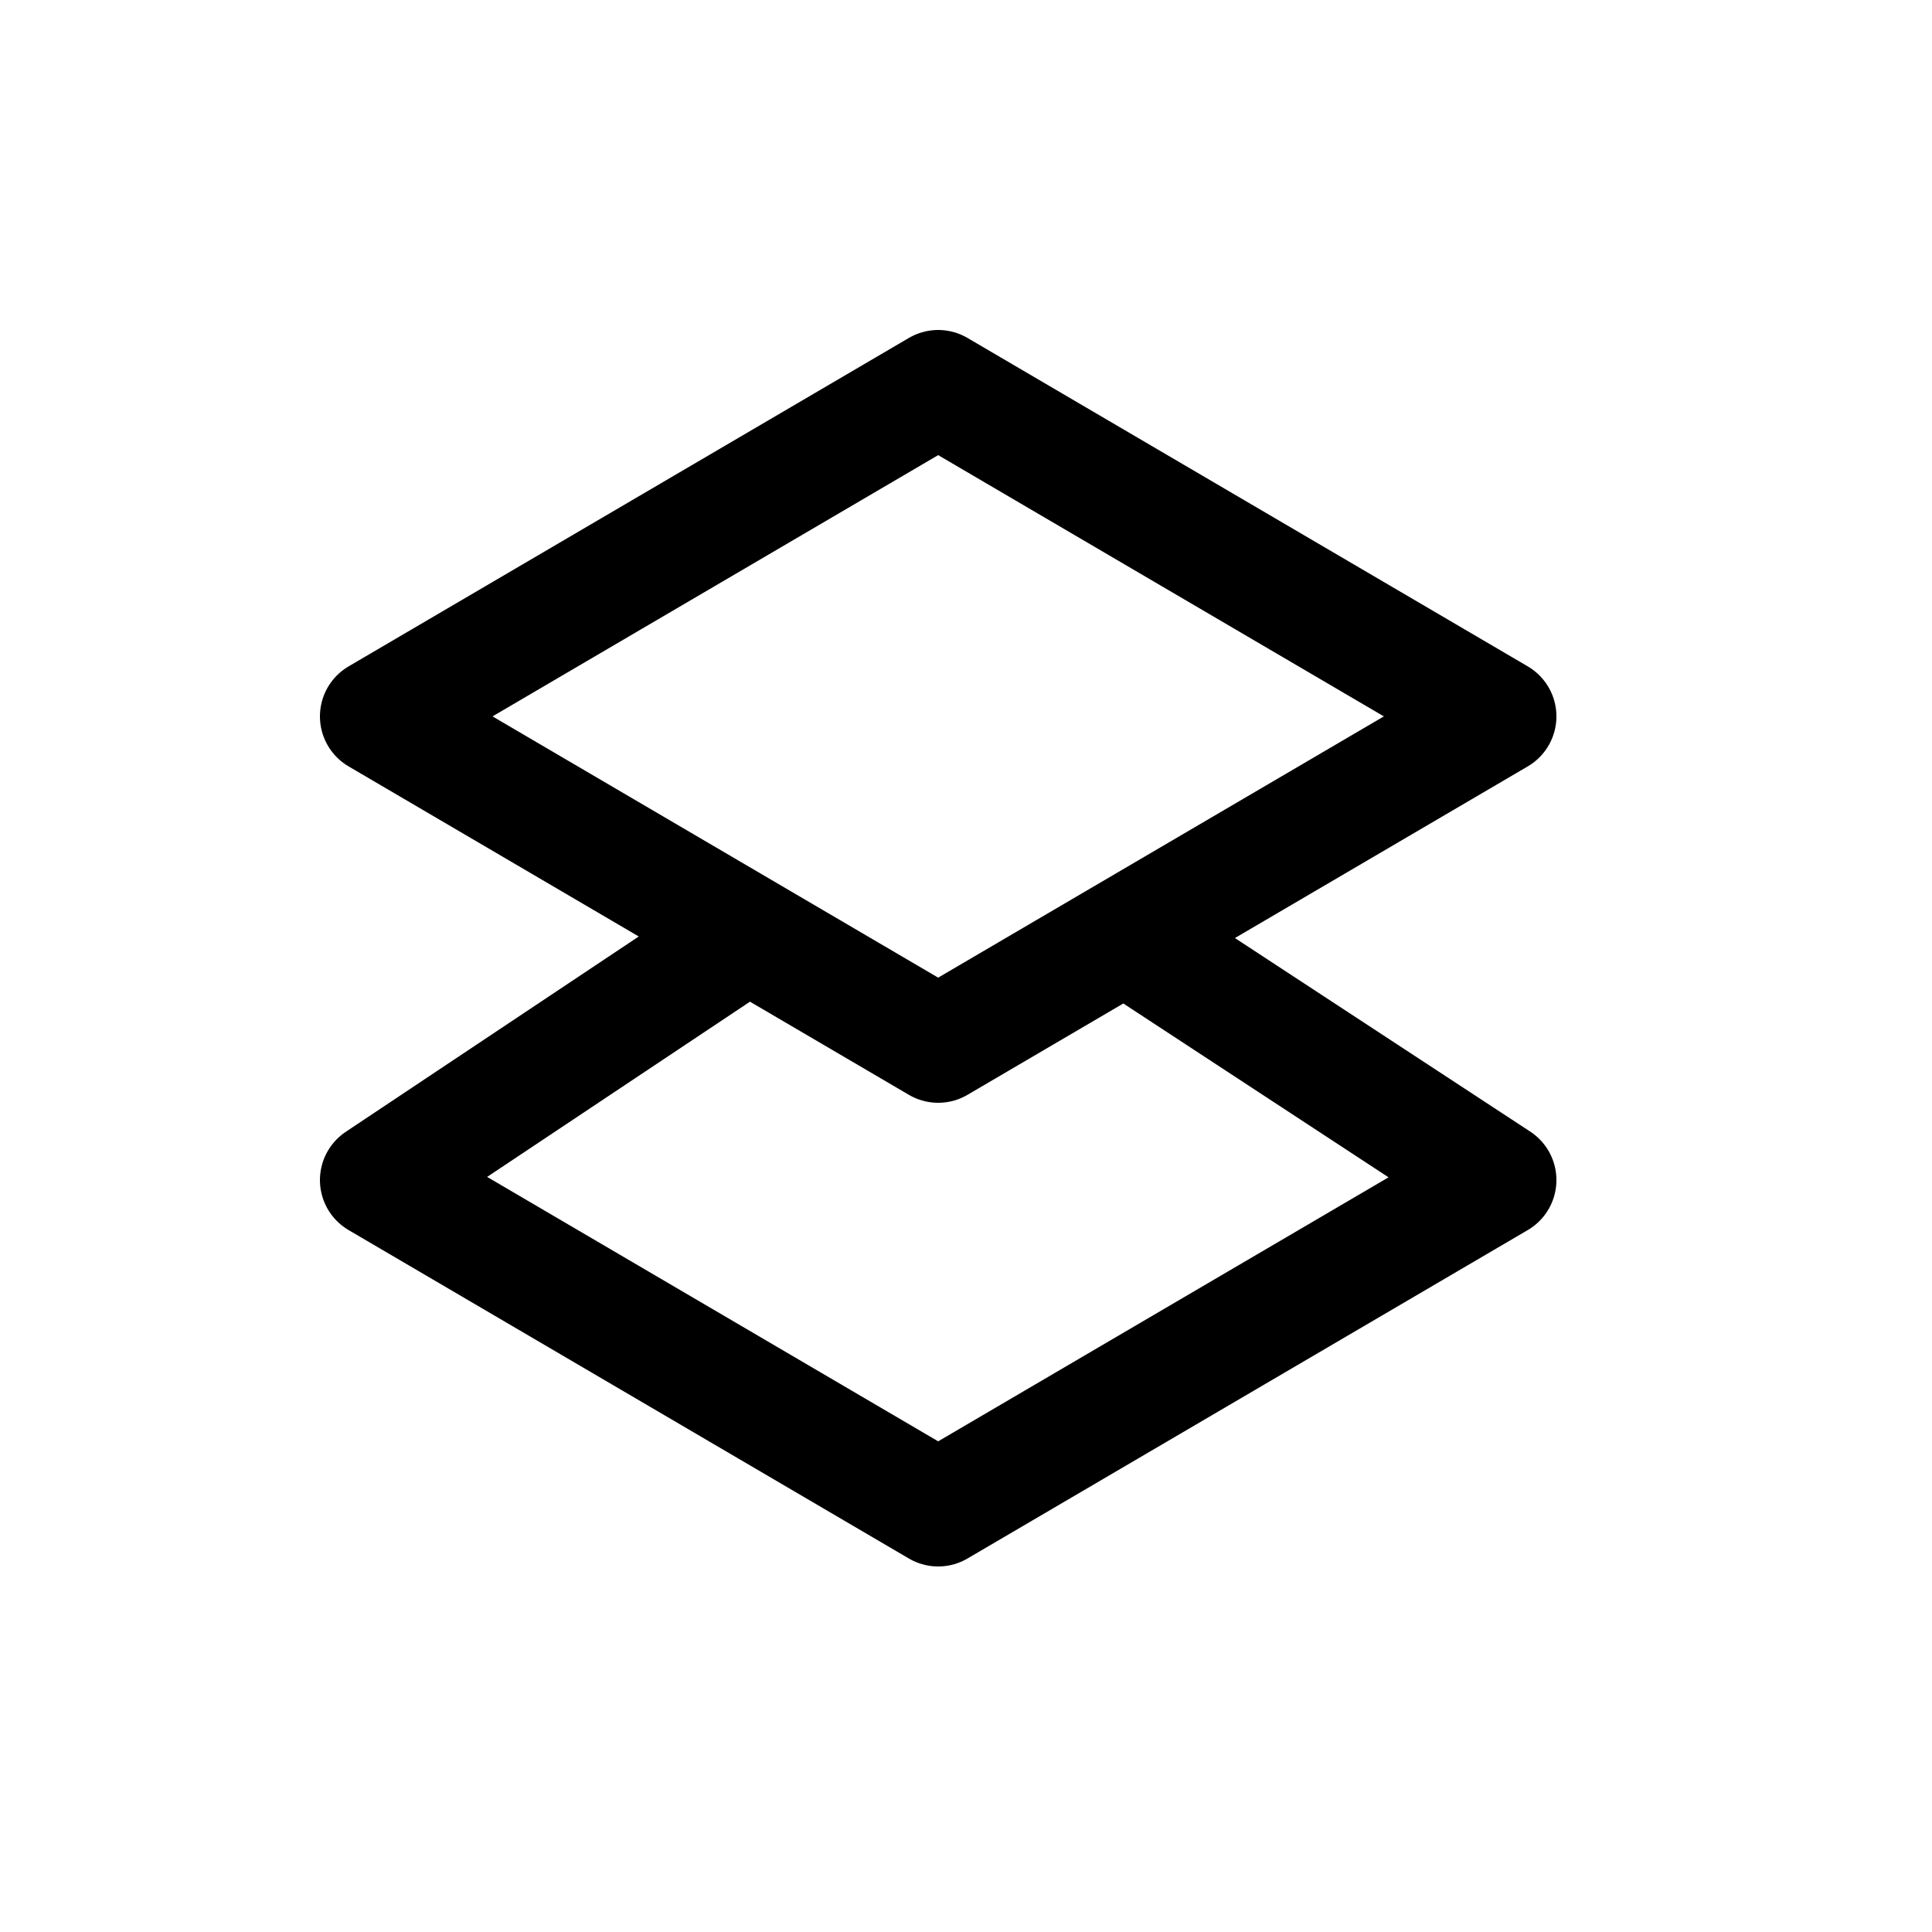 <svg xmlns="http://www.w3.org/2000/svg" width="25" height="25" fill="none"><path stroke="#000" stroke-linecap="round" stroke-linejoin="round" stroke-width="1.5" d="m9.39 12.27-4.5 3 7.25 4.25 7.25-4.25-4.577-3M12.14 5.02l7.25 4.25-7.25 4.25-7.25-4.25 7.25-4.25Z"/></svg>
